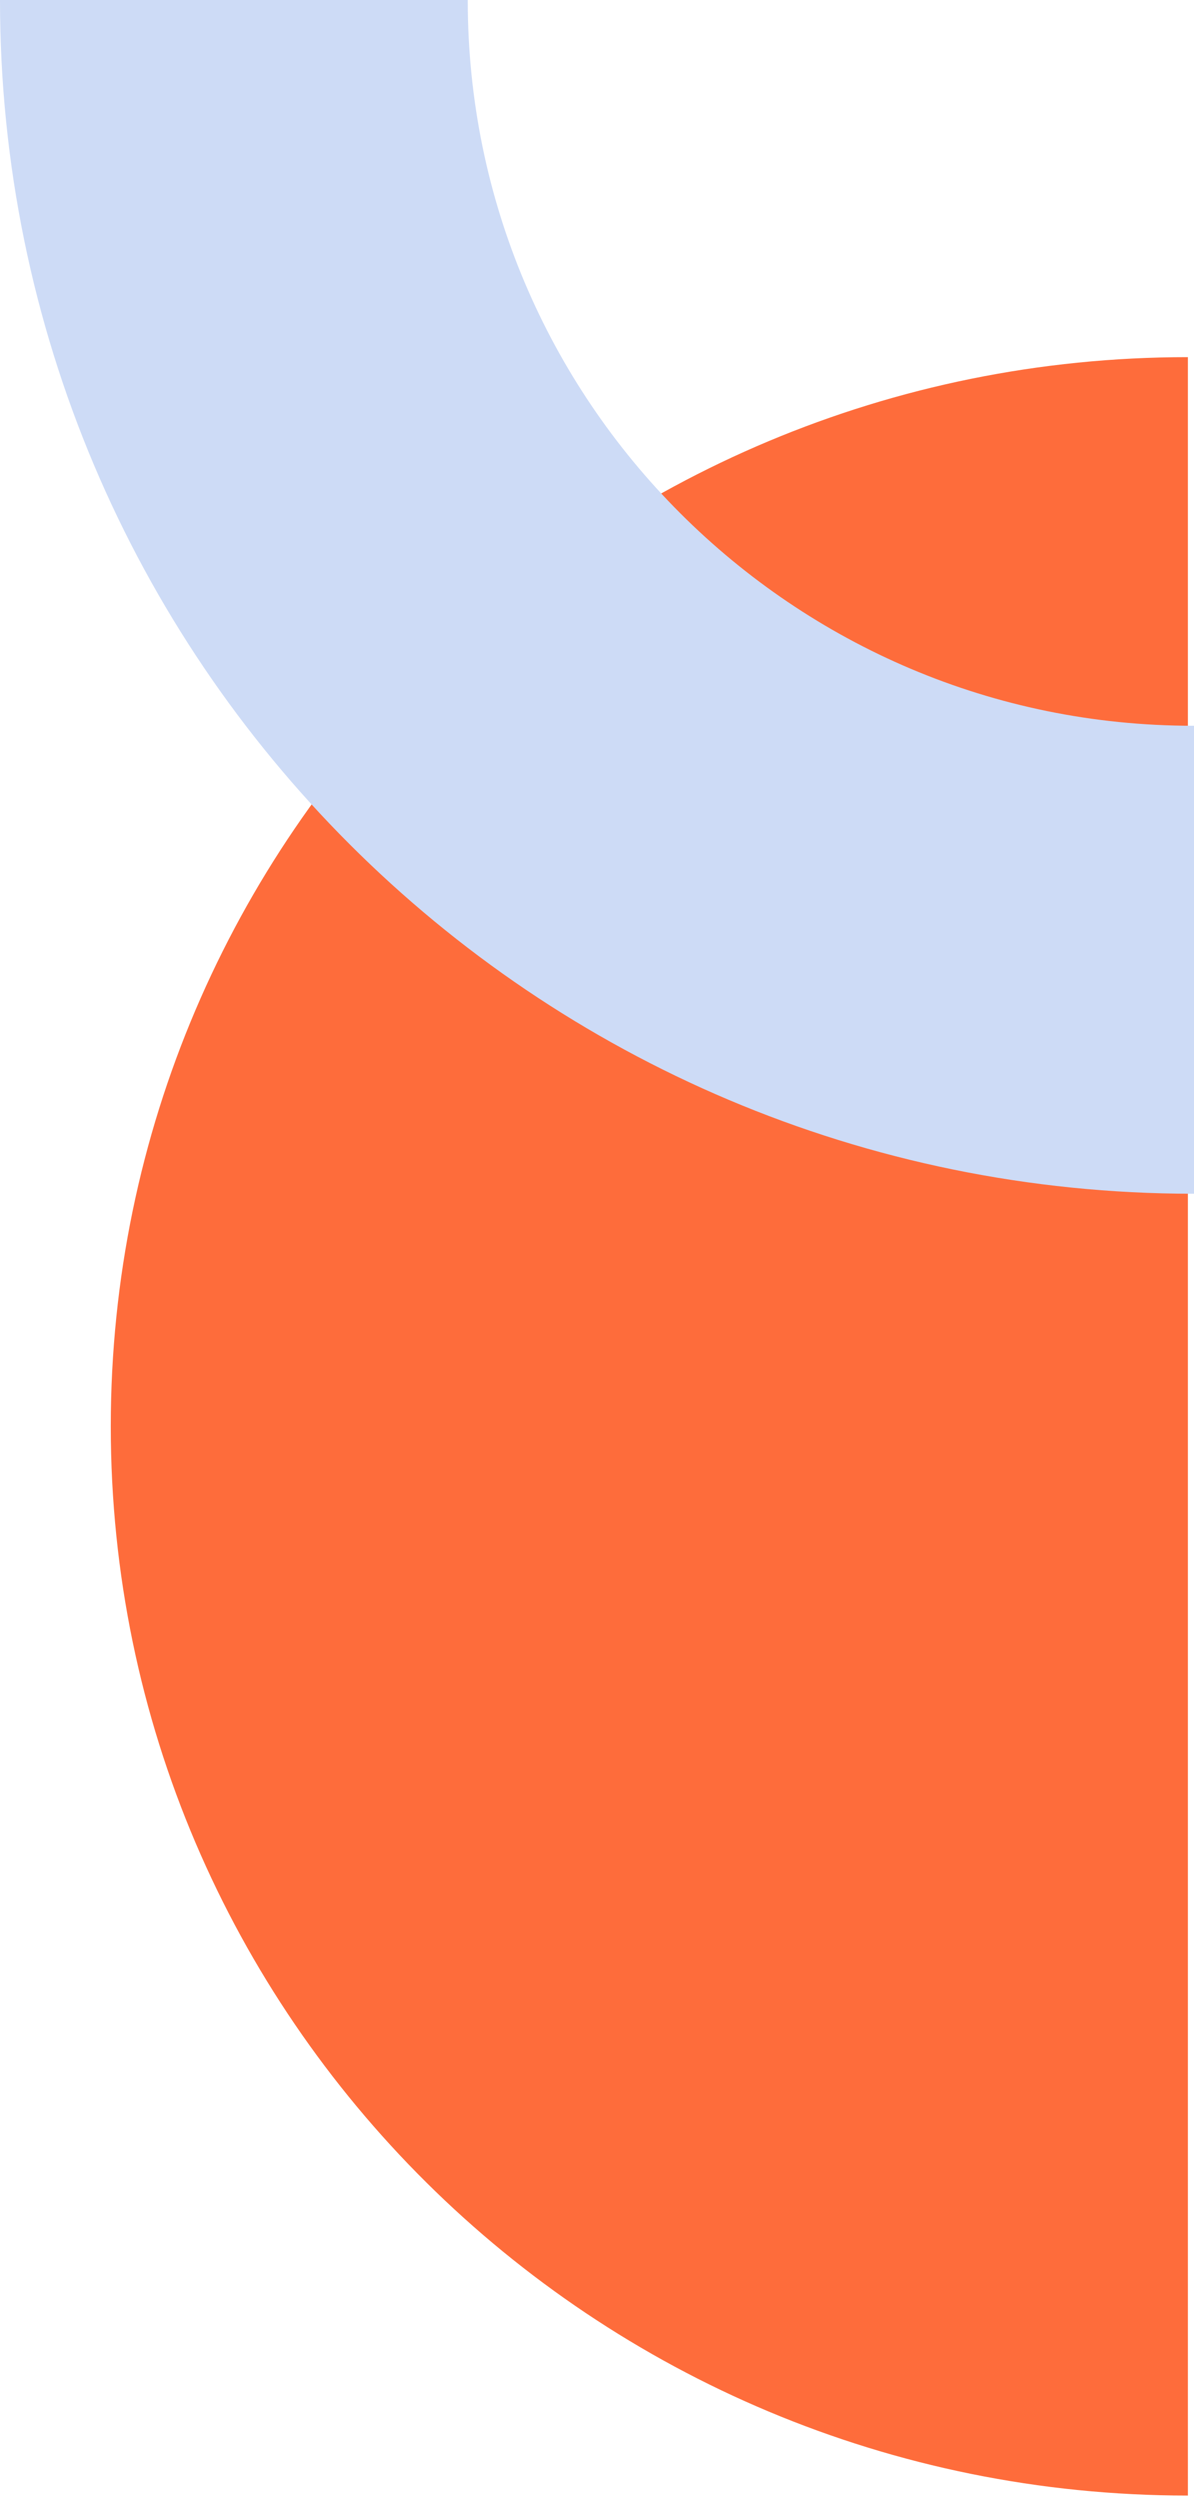 <svg xmlns="http://www.w3.org/2000/svg" width="97" height="203" viewBox="0 0 97 203" fill="none"><g clip-path="url(#clip0_1_2)"><path d="M96.504 202.641C48.177 202.641 9 163.77 9 115.82C9 67.871 48.177 29 96.504 29" fill="#FE6C3B"></path><path d="M174.867 0C174.867 43.041 139.974 77.933 96.933 77.933C53.892 77.933 19 43.041 19 0" stroke="#CDDBF6" stroke-width="38" stroke-miterlimit="10"></path></g><defs><clipPath id="clip0_1_2"><rect width="97" height="203" fill="white"></rect></clipPath></defs></svg>